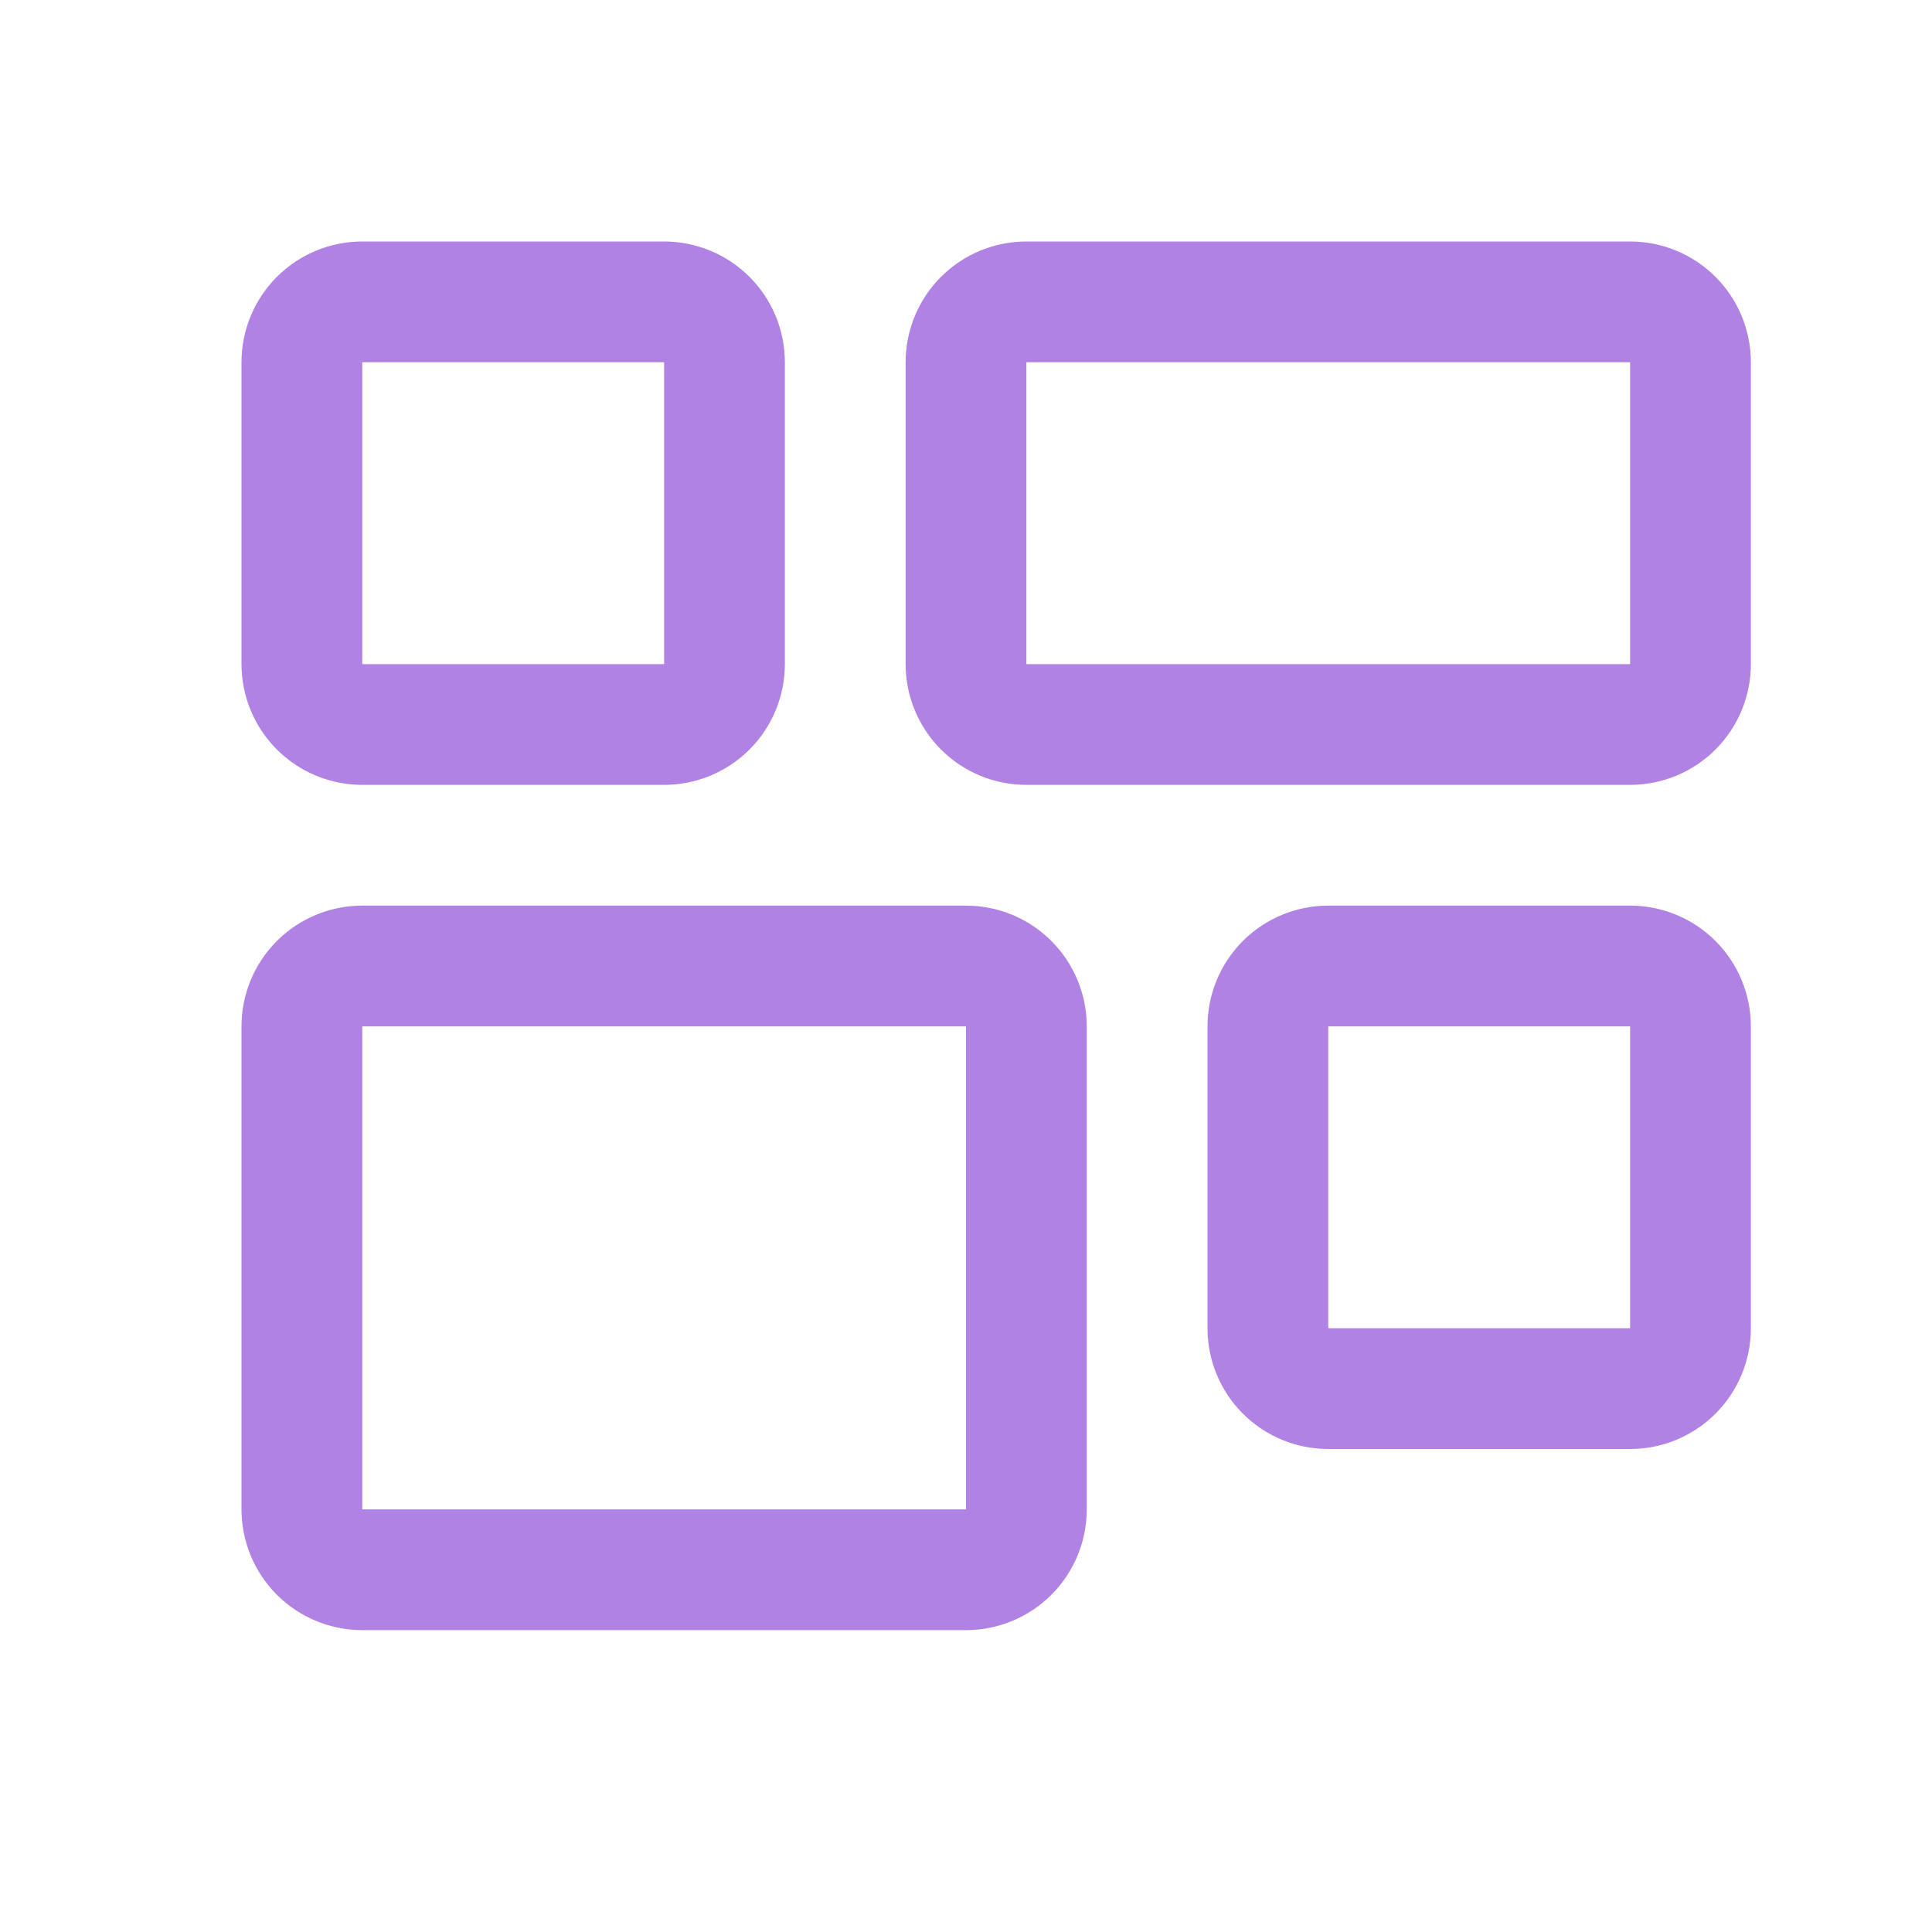 <svg width="800" height="800" viewBox="0 0 800 800" fill="none" xmlns="http://www.w3.org/2000/svg">
<g clip-path="url(#clip0_226_1589)">
<mask id="mask0_226_1589" style="mask-type:luminance" maskUnits="userSpaceOnUse" x="0" y="0" width="800" height="800">
<path d="M800 0H0V800H800V0Z" fill="white"/>
</mask>
<g mask="url(#mask0_226_1589)">
<path d="M150 375.5H400C413.128 375.5 425.719 380.715 435.002 389.998C444.285 399.281 449.5 411.872 449.5 425V625C449.5 638.128 444.285 650.719 435.002 660.002C425.719 669.285 413.128 674.5 400 674.5H150C136.872 674.5 124.281 669.285 114.998 660.002C105.715 650.719 100.5 638.128 100.5 625V425C100.5 411.872 105.715 399.281 114.998 389.998C124.281 380.715 136.872 375.5 150 375.5ZM149.5 625.5H400.5V424.5H149.5V625.5Z" fill="#AF82E3" stroke="#AF82E3"/>
<path d="M425 100.5H675C688.128 100.5 700.719 105.715 710.002 114.998C719.285 124.281 724.5 136.872 724.5 150V275C724.5 288.128 719.285 300.719 710.002 310.002C700.719 319.285 688.128 324.5 675 324.5H425C411.872 324.5 399.281 319.285 389.998 310.002C380.715 300.719 375.5 288.128 375.5 275V150C375.5 136.872 380.715 124.281 389.998 114.998C399.281 105.715 411.872 100.5 425 100.5ZM424.5 275.5H675.5V149.5H424.5V275.5Z" fill="#AF82E3" stroke="#AF82E3"/>
<path d="M550 375.5H675C688.128 375.5 700.719 380.715 710.002 389.998C719.285 399.281 724.5 411.872 724.5 425V550C724.5 563.128 719.285 575.719 710.002 585.002C700.719 594.285 688.128 599.5 675 599.5H550C536.872 599.5 524.281 594.285 514.998 585.002C505.715 575.719 500.5 563.128 500.5 550V425C500.5 411.872 505.715 399.281 514.998 389.998C524.281 380.715 536.872 375.5 550 375.5ZM549.5 550.5H675.5V424.5H549.5V550.5Z" fill="#AF82E3" stroke="#AF82E3"/>
<path d="M150 100.5H275C288.128 100.5 300.719 105.715 310.002 114.998C319.285 124.281 324.5 136.872 324.5 150V275C324.5 288.128 319.285 300.719 310.002 310.002C300.719 319.285 288.128 324.5 275 324.5H150C136.872 324.5 124.281 319.285 114.998 310.002C105.715 300.719 100.5 288.128 100.5 275V150C100.5 136.872 105.715 124.281 114.998 114.998C124.281 105.715 136.872 100.5 150 100.5ZM149.5 275.5H275.5V149.5H149.5V275.5Z" fill="#AF82E3" stroke="#AF82E3"/>
</g>
</g>
<defs>
<clipPath id="clip0_226_1589">
<rect width="800" height="800" fill="white"/>
</clipPath>
</defs>
</svg>
